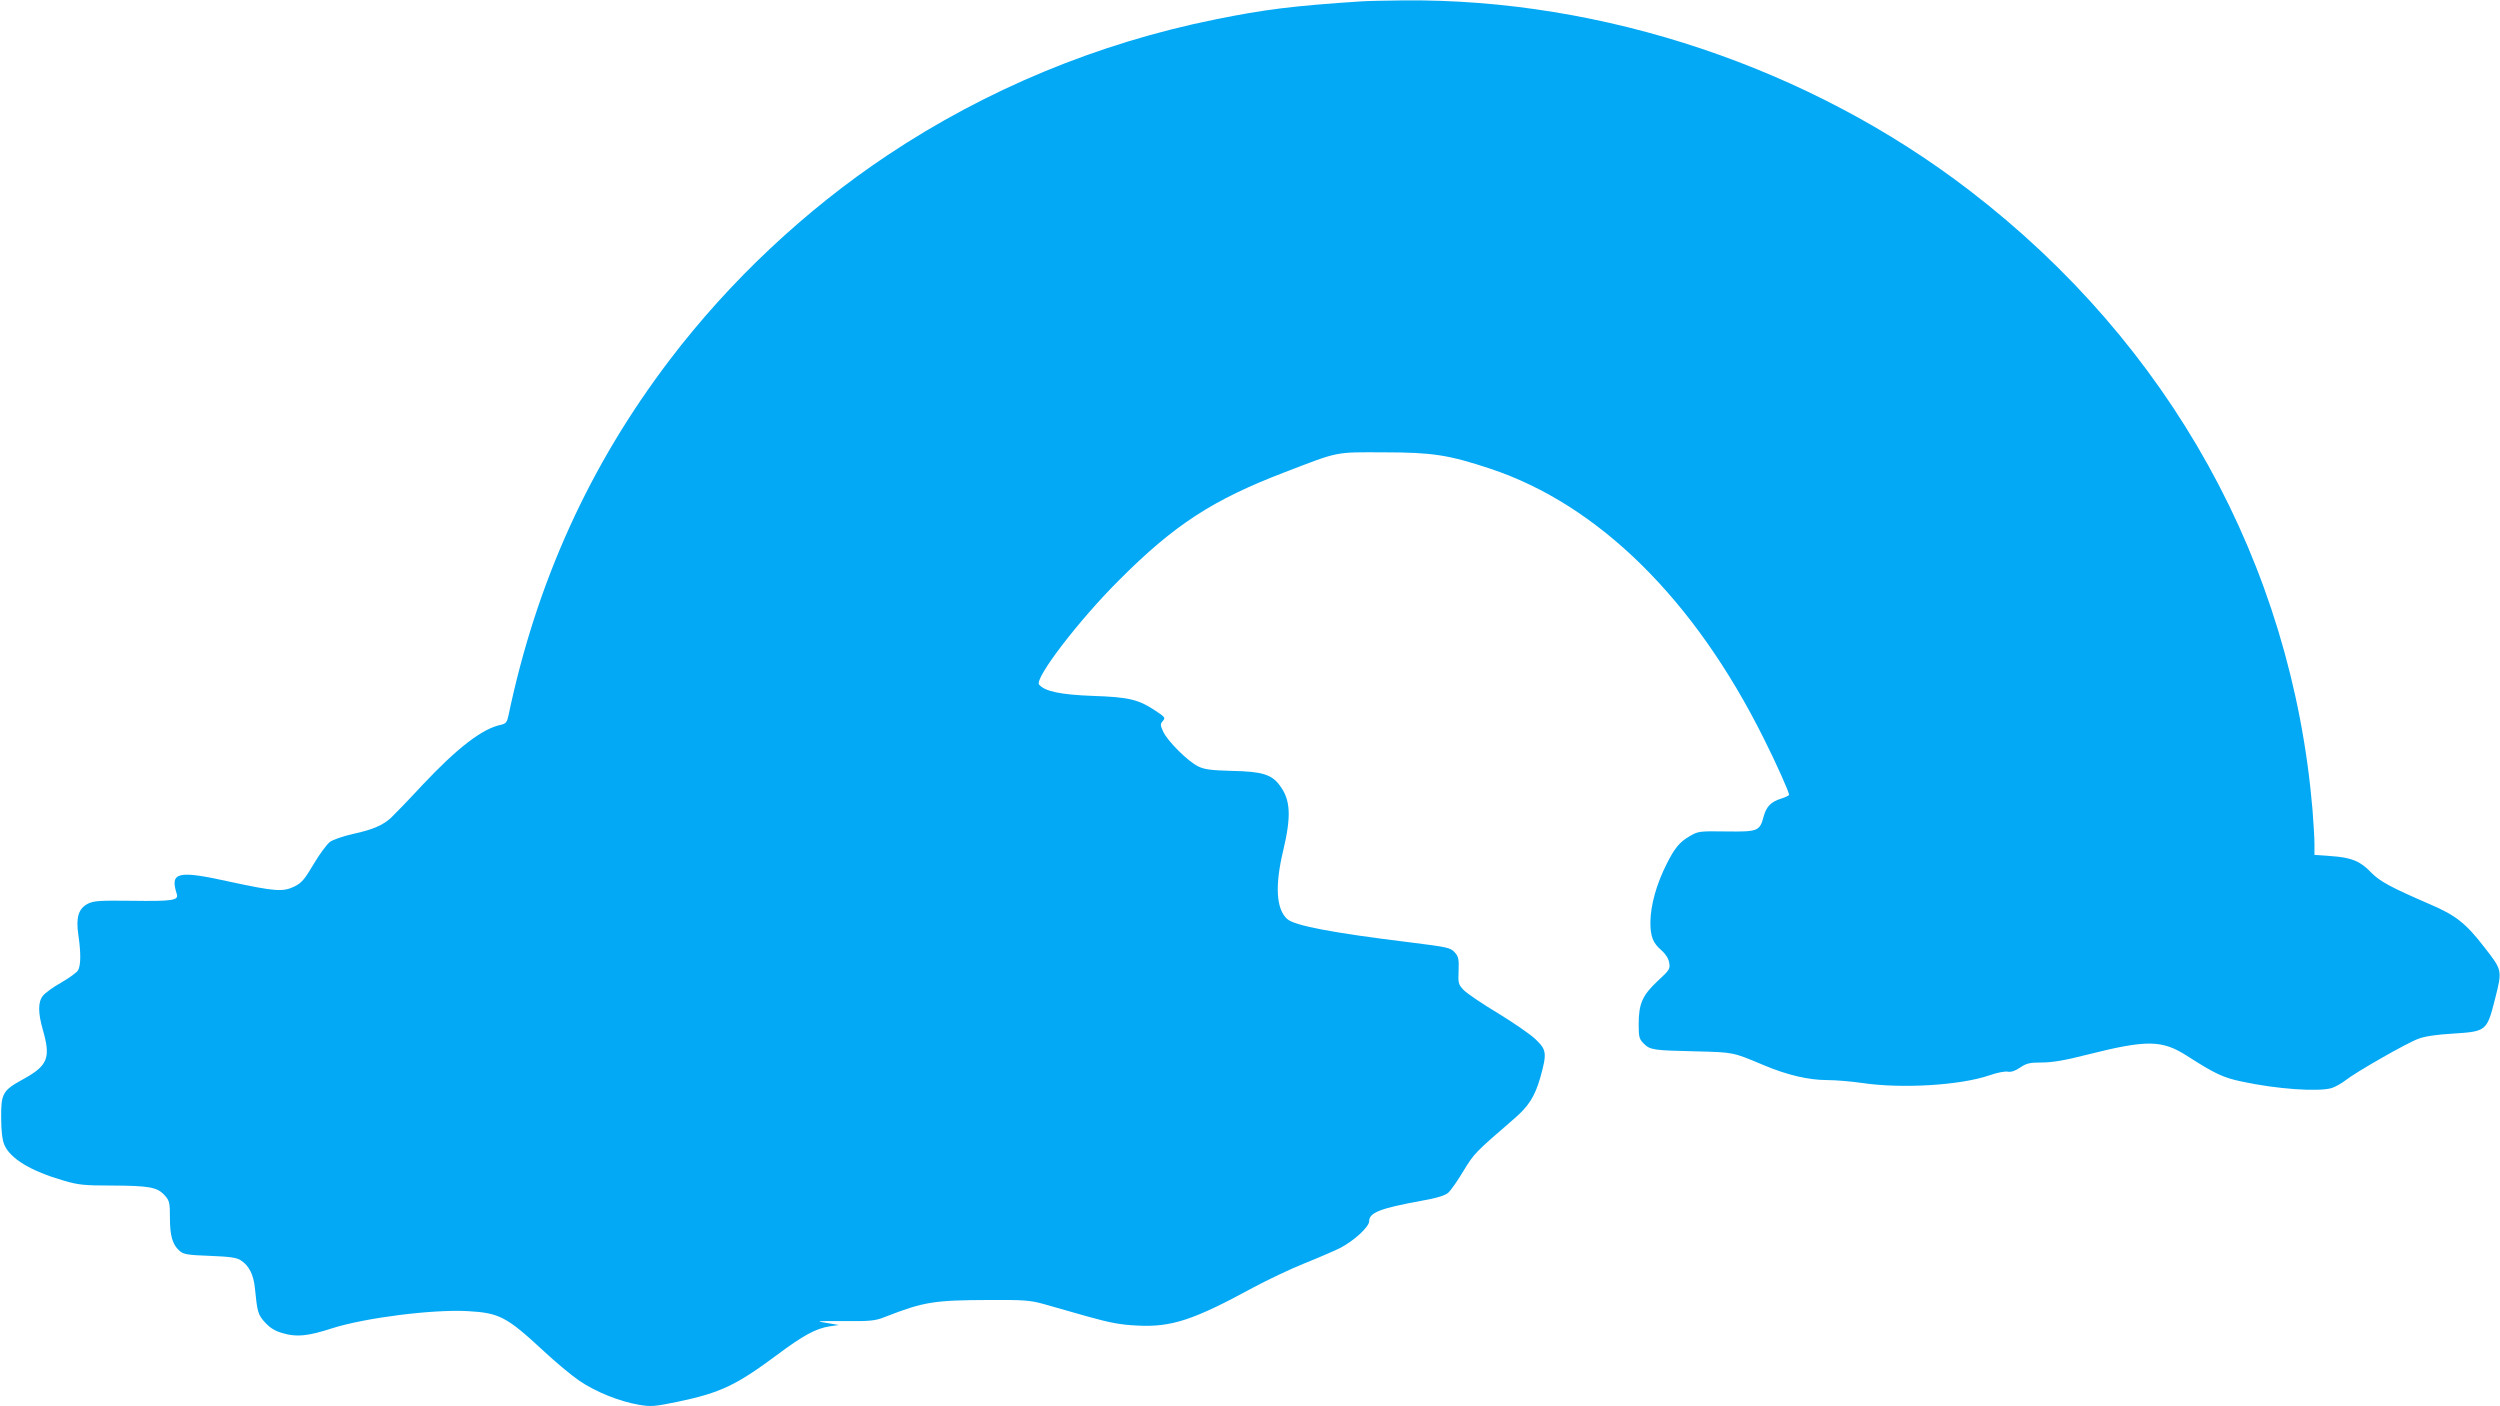 <?xml version="1.0" standalone="no"?>
<!DOCTYPE svg PUBLIC "-//W3C//DTD SVG 20010904//EN"
 "http://www.w3.org/TR/2001/REC-SVG-20010904/DTD/svg10.dtd">
<svg version="1.0" xmlns="http://www.w3.org/2000/svg"
 width="1280pt" height="720pt" viewBox="0 0 1280 720"
 preserveAspectRatio="xMidYMid meet">
<g transform="translate(0,720) scale(0.1,-0.1)"
fill="#03a9f4" stroke="none">
<path d="M6970 7193 c-349 -23 -495 -41 -750 -93 -599 -121 -1169 -357 -1675
-694 -422 -281 -808 -644 -1114 -1046 -413 -542 -685 -1142 -828 -1825 -7 -33
-13 -40 -38 -46 -95 -19 -223 -118 -400 -306 -76 -82 -150 -158 -164 -171 -43
-39 -95 -60 -190 -81 -51 -11 -105 -30 -121 -41 -16 -12 -54 -63 -84 -114 -48
-81 -62 -97 -101 -116 -57 -27 -98 -24 -326 25 -270 60 -310 51 -274 -62 11
-33 -21 -38 -230 -35 -166 2 -194 0 -225 -15 -48 -25 -62 -69 -49 -159 14 -93
13 -158 -2 -183 -7 -11 -46 -39 -86 -62 -41 -23 -82 -53 -93 -67 -26 -32 -26
-87 0 -177 41 -143 24 -182 -104 -252 -102 -56 -111 -72 -110 -196 0 -69 6
-114 16 -138 31 -72 136 -135 305 -184 75 -22 105 -25 247 -25 190 -1 231 -8
269 -50 25 -28 27 -37 27 -115 0 -92 13 -138 50 -170 19 -17 41 -21 154 -25
104 -4 138 -9 159 -23 42 -27 65 -73 72 -141 12 -123 16 -138 52 -177 26 -28
51 -44 91 -55 70 -21 129 -15 252 25 169 54 516 98 695 88 162 -9 199 -29 385
-201 63 -59 147 -129 187 -156 84 -57 204 -105 302 -122 63 -11 80 -10 201 15
219 46 299 84 510 241 131 98 197 134 267 145 l48 7 -65 11 c-59 9 -50 10 90
9 138 -1 161 1 213 22 197 77 250 85 527 86 183 1 213 -1 285 -21 44 -13 145
-41 225 -64 115 -32 168 -42 255 -46 173 -9 287 29 592 195 73 39 188 94 258
122 70 28 153 64 186 80 70 36 149 108 149 137 0 44 55 66 263 104 85 15 126
28 143 43 12 11 48 62 77 111 55 90 59 94 257 265 76 65 108 115 136 212 35
125 33 143 -24 197 -26 25 -113 85 -192 133 -80 48 -158 101 -175 118 -28 29
-30 36 -27 100 2 59 0 72 -20 94 -22 24 -36 27 -228 51 -400 49 -593 86 -630
120 -56 51 -63 171 -20 350 42 177 38 260 -18 334 -41 56 -91 71 -244 74 -106
3 -141 7 -173 23 -51 24 -155 127 -179 177 -16 35 -16 40 -2 56 14 16 11 20
-41 54 -84 56 -136 68 -318 74 -163 6 -246 23 -275 58 -25 30 202 328 410 535
283 284 481 412 850 553 278 107 253 102 505 101 249 0 332 -13 546 -84 553
-184 1045 -669 1399 -1380 63 -125 130 -275 130 -289 0 -4 -18 -13 -41 -20
-51 -16 -75 -40 -89 -91 -20 -76 -30 -79 -192 -77 -139 2 -144 1 -188 -25 -50
-29 -75 -59 -115 -138 -54 -106 -84 -214 -85 -302 0 -73 13 -106 56 -143 21
-18 37 -43 40 -63 6 -32 3 -38 -59 -95 -78 -73 -97 -116 -97 -222 0 -65 3 -75
26 -98 33 -33 48 -35 269 -40 191 -5 185 -3 346 -71 119 -50 229 -76 324 -76
44 0 125 -7 180 -15 204 -30 500 -12 650 39 39 14 81 22 95 19 17 -3 38 4 63
21 32 22 49 26 111 26 53 0 119 11 232 40 305 77 383 76 510 -5 145 -93 187
-113 284 -133 176 -38 388 -53 458 -33 18 6 49 23 70 39 51 41 313 191 373
213 32 13 94 22 179 27 171 11 173 13 215 179 37 146 37 145 -55 263 -95 123
-146 163 -276 219 -203 88 -258 117 -304 164 -55 58 -101 77 -207 84 l-83 6 0
56 c0 31 -5 110 -10 176 -107 1258 -730 2382 -1755 3169 -818 629 -1877 984
-2900 974 -93 -1 -190 -3 -215 -5z"/>
</g>
</svg>
